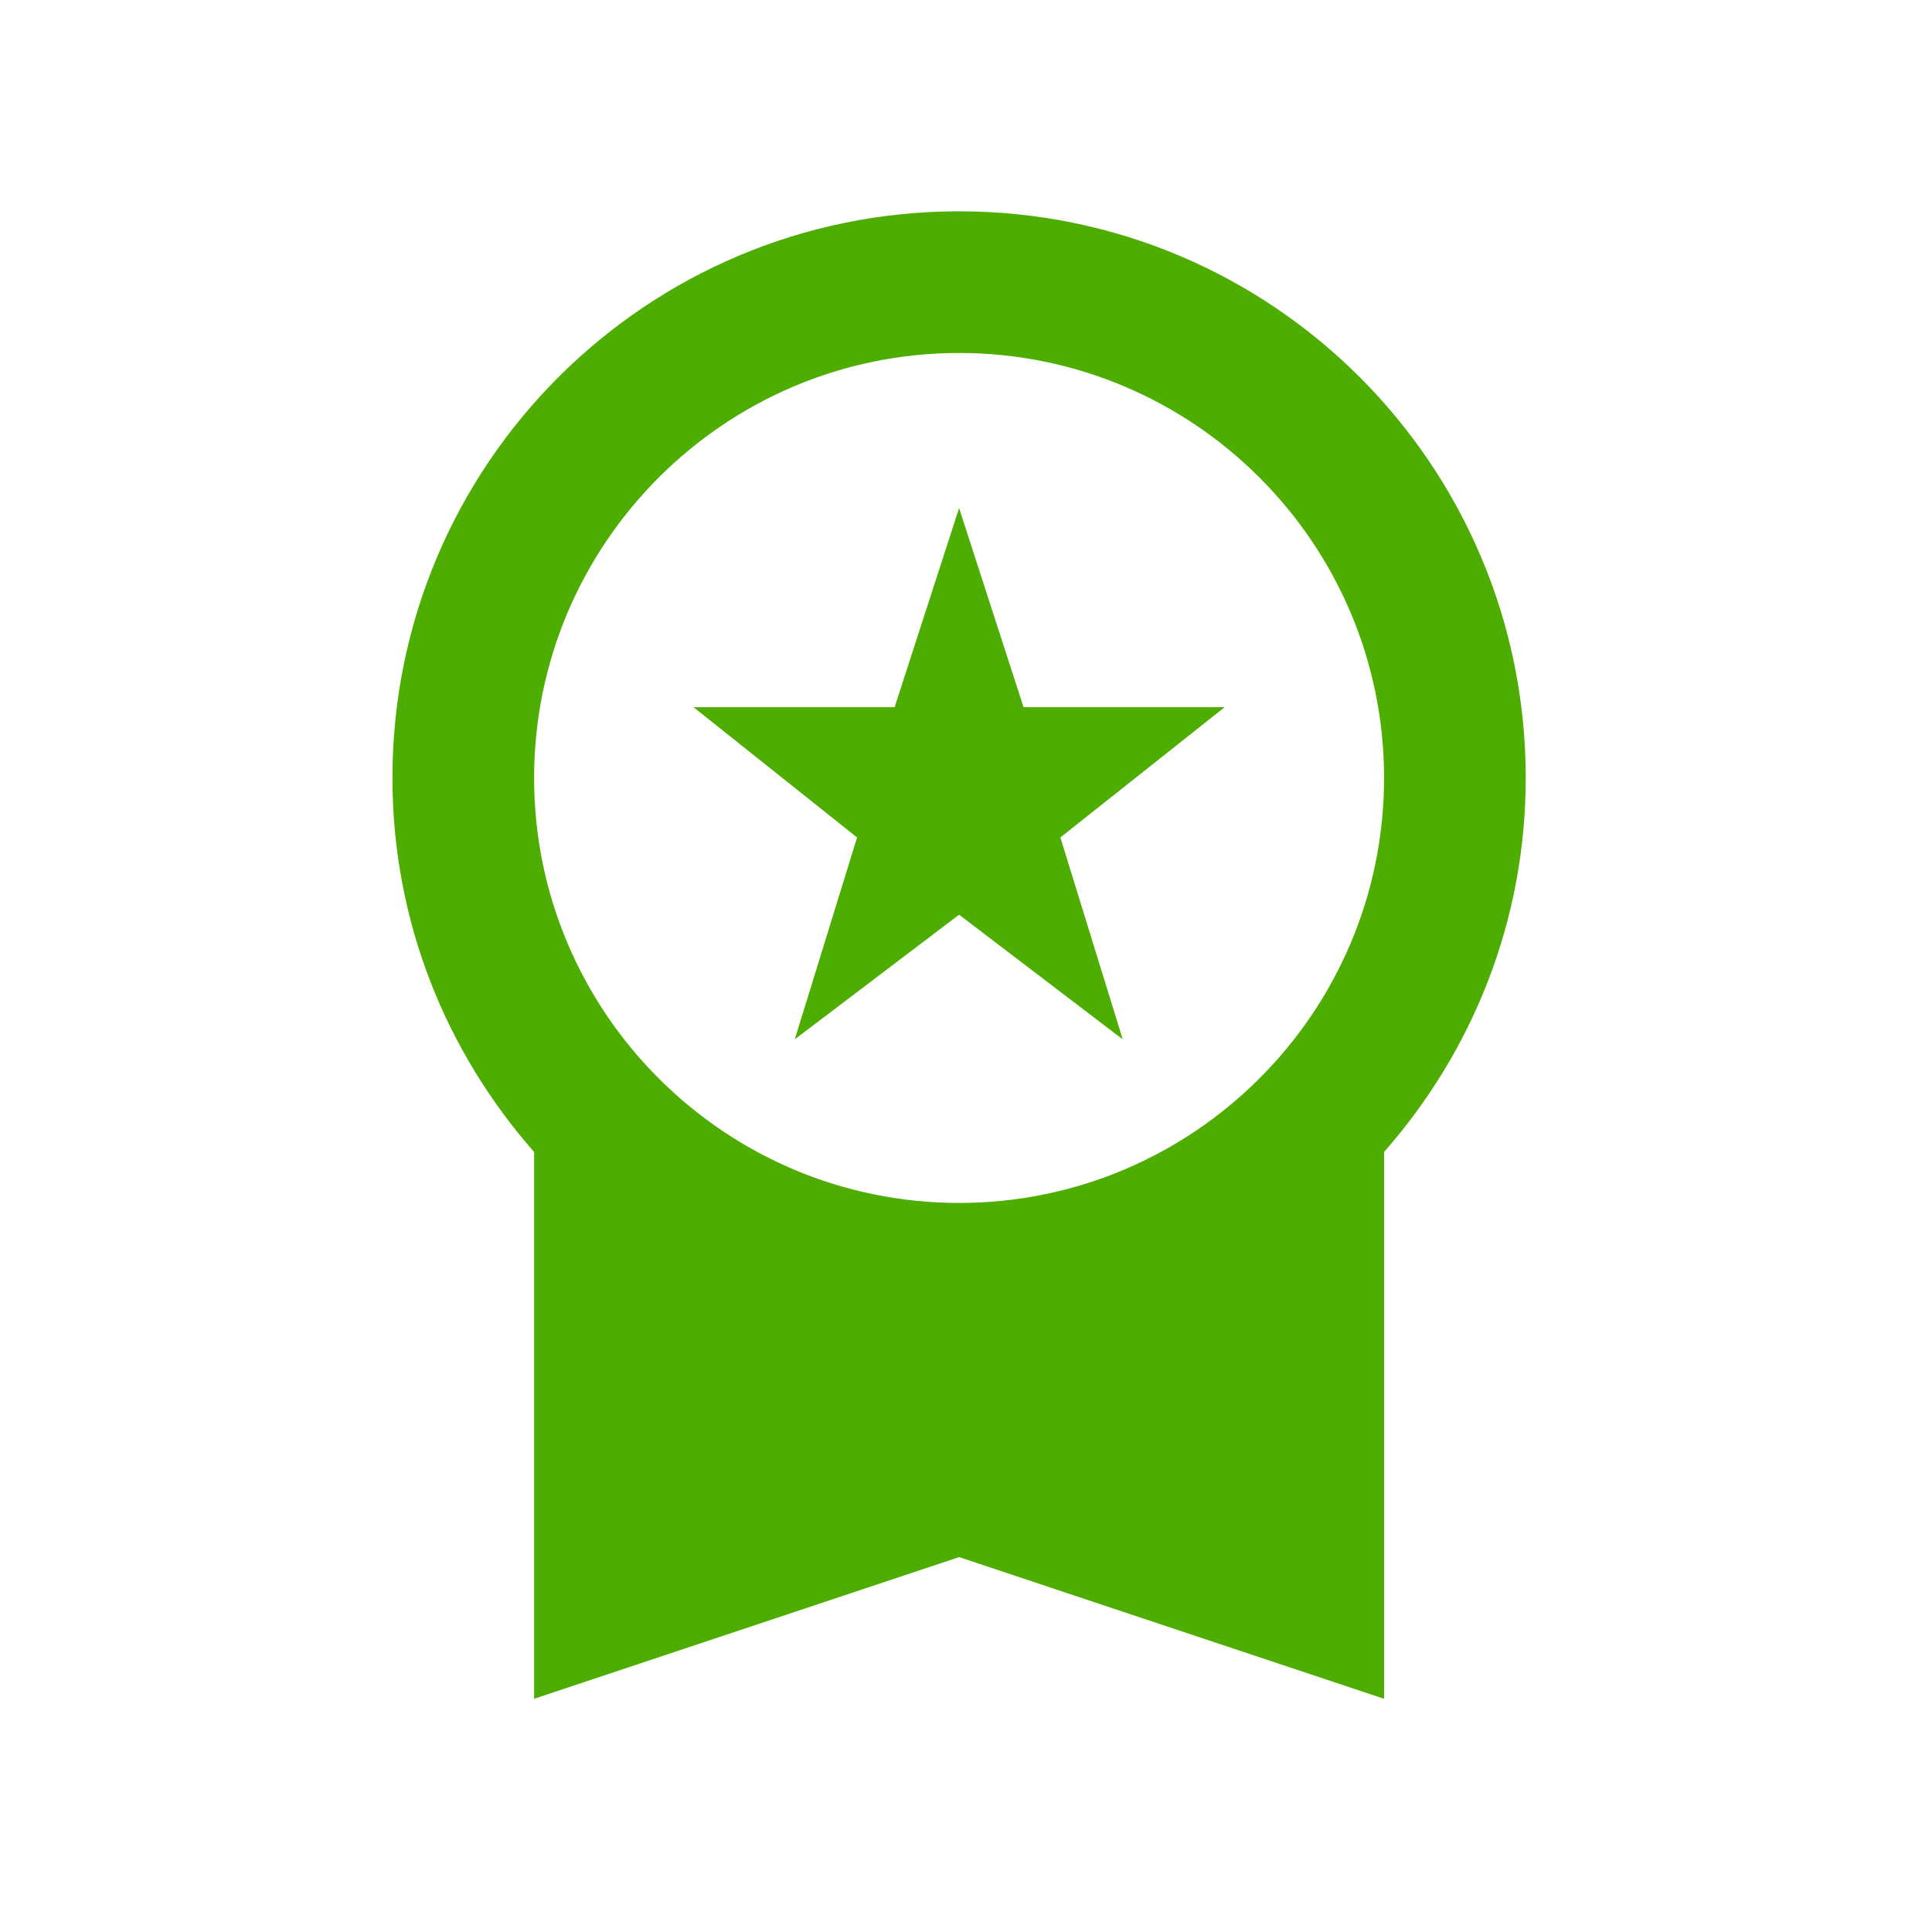 <svg xmlns="http://www.w3.org/2000/svg" width="64" height="64" viewBox="0 0 64 64" fill="none"><path d="M26.328 34.429L31.771 30.3L37.191 34.429L35.126 27.742L40.57 23.425H33.906L31.771 16.831L29.636 23.425H22.972L28.392 27.742L26.328 34.429ZM50.542 25.771C50.542 15.4 42.142 7 31.771 7C21.4 7 13 15.4 13 25.771C13 30.534 14.783 34.852 17.693 38.16V56.274L31.771 51.581L45.849 56.274V38.16C48.759 34.852 50.542 30.534 50.542 25.771ZM31.771 11.693C39.538 11.693 45.849 18.005 45.849 25.771C45.849 33.538 39.538 39.849 31.771 39.849C24.005 39.849 17.693 33.538 17.693 25.771C17.693 18.005 24.005 11.693 31.771 11.693Z" fill="#4DAD00"></path></svg>
